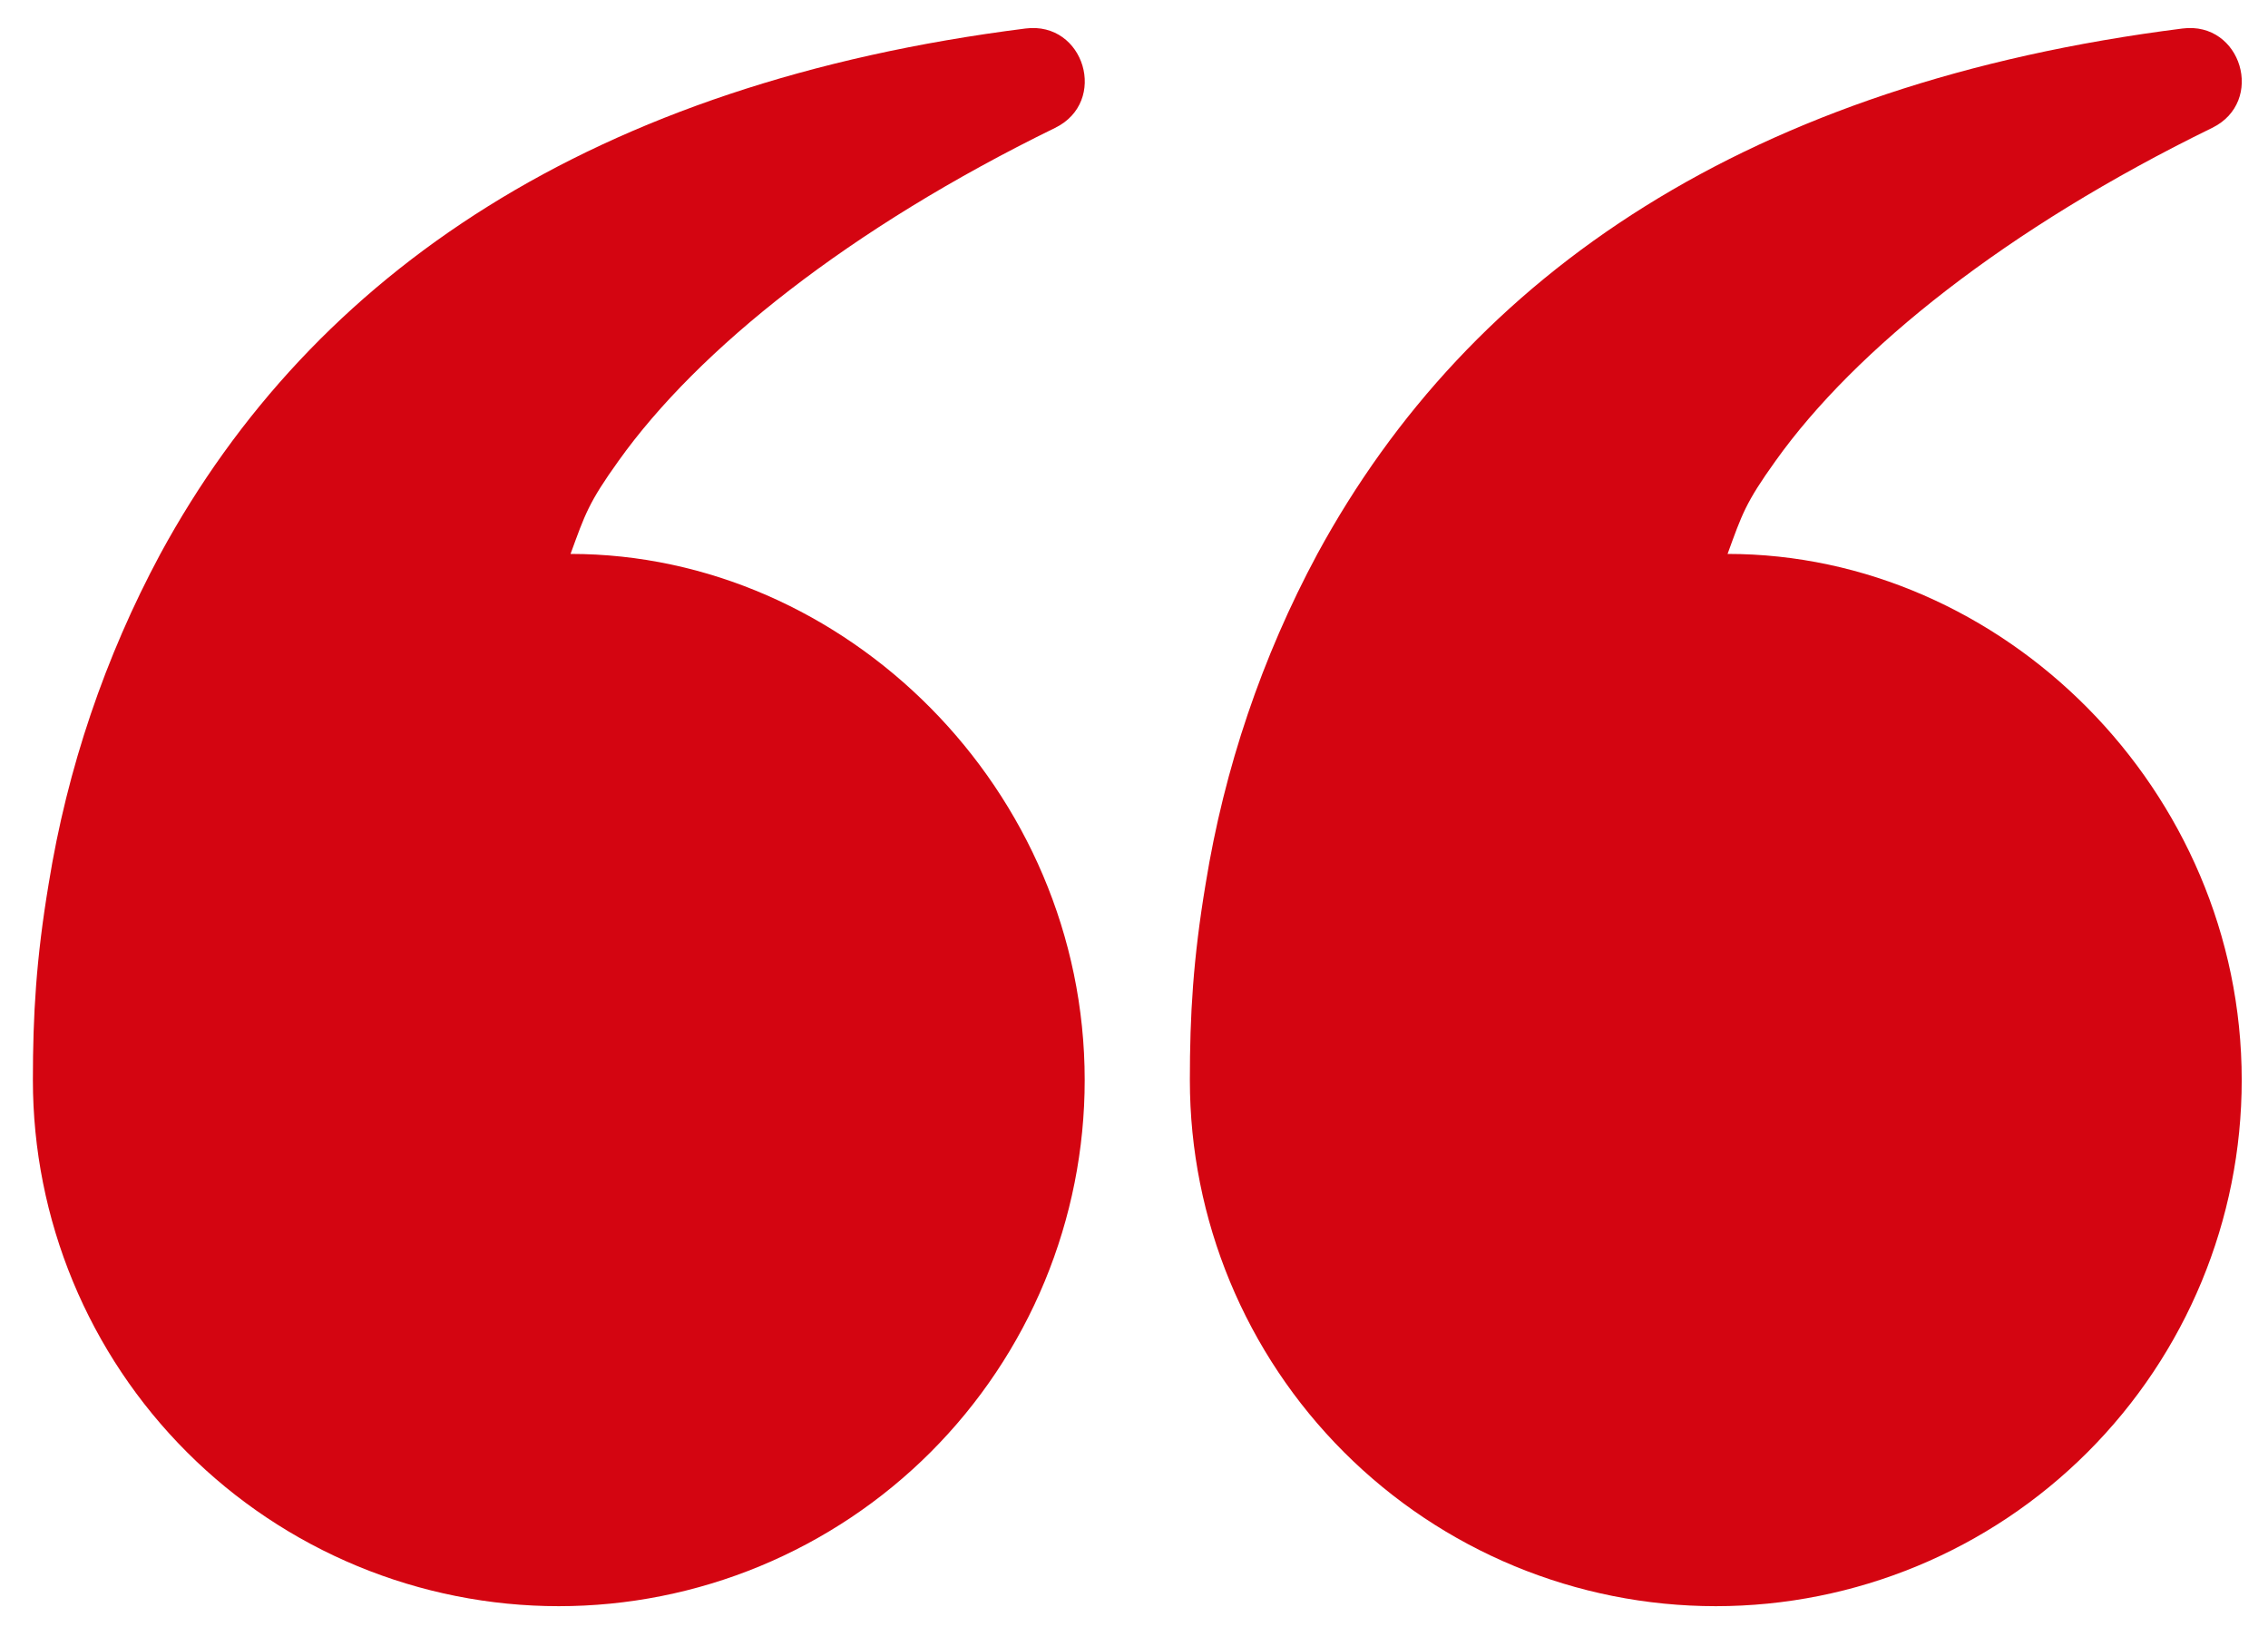<svg width="46" height="33" viewBox="0 0 46 33" fill="none" xmlns="http://www.w3.org/2000/svg">
<path fill-rule="evenodd" clip-rule="evenodd" d="M36.012 9.346C37.633 7.074 40.697 4.631 44.865 2.594C45.951 2.065 45.462 0.426 44.266 0.578C35.502 1.687 29.821 5.525 26.719 11.232C25.596 13.32 24.831 15.581 24.453 17.922C24.199 19.443 24.133 20.584 24.133 21.902C24.133 24.732 25.257 27.445 27.258 29.445C29.258 31.445 31.971 32.569 34.8 32.569C37.629 32.569 40.342 31.445 42.342 29.445C44.343 27.445 45.467 24.732 45.467 21.902C45.467 16.012 40.613 11.232 35.039 11.232C35.333 10.425 35.402 10.197 36.012 9.346ZM12.545 9.346C14.166 7.074 17.23 4.631 21.398 2.594C22.484 2.065 21.996 0.426 20.799 0.578C12.035 1.687 6.354 5.525 3.252 11.232C2.13 13.32 1.364 15.581 0.987 17.922C0.733 19.443 0.667 20.584 0.667 21.902C0.667 23.303 0.943 24.69 1.479 25.985C2.015 27.279 2.8 28.454 3.791 29.445C4.781 30.436 5.957 31.221 7.251 31.757C8.545 32.293 9.933 32.569 11.333 32.569C12.734 32.569 14.121 32.293 15.415 31.757C16.709 31.221 17.885 30.436 18.876 29.445C19.866 28.454 20.652 27.279 21.188 25.985C21.724 24.69 22 23.303 22 21.902C22 16.012 17.147 11.232 11.572 11.232C11.867 10.425 11.935 10.197 12.545 9.346Z" fill="#D40511"/>
</svg>
